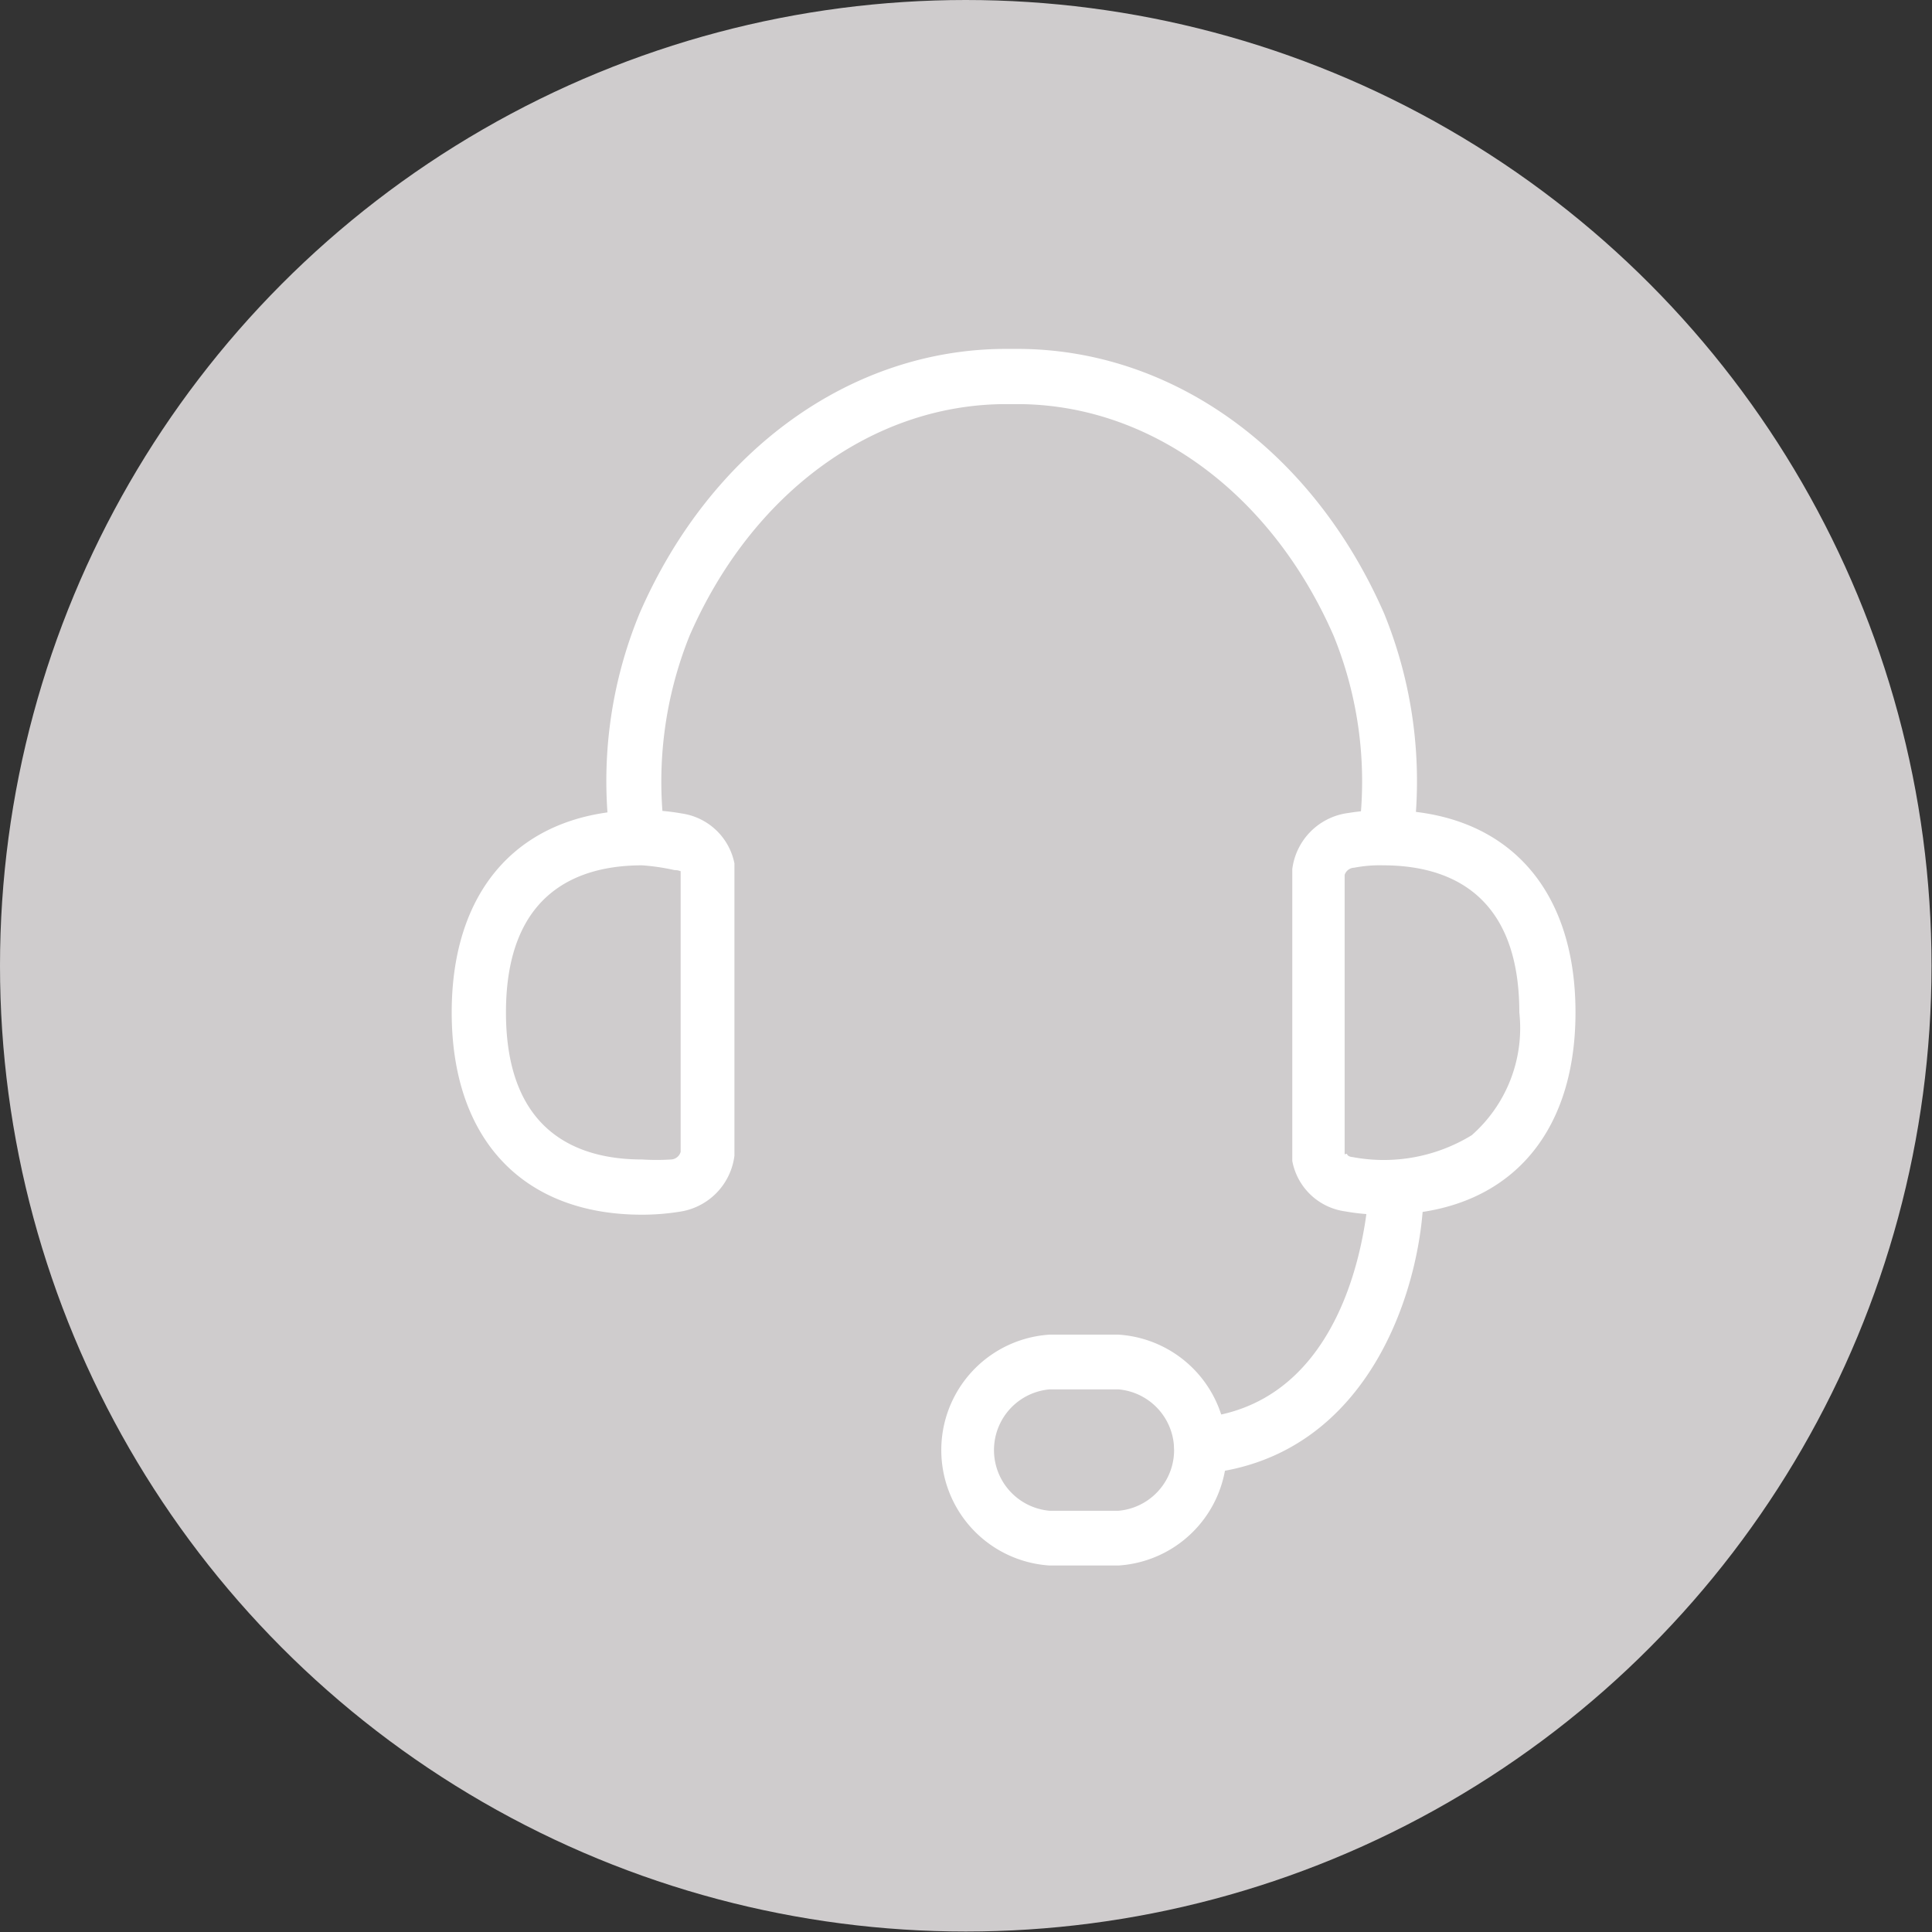 <svg id="圖層_1" data-name="圖層 1" xmlns="http://www.w3.org/2000/svg" viewBox="0 0 40.59 40.59"><rect x="0" y="0" width="40.59" height="40.59" fill="#333333" stroke="none"/><defs><style>.cls-1{fill:#cfcccd;}.cls-2{fill:#fff;}</style></defs><title>rs_cs</title><circle class="cls-1" cx="20.29" cy="20.29" r="20.29"/><path class="cls-2" d="M29.33,18.33h-.09a.58.58,0,0,1-.48-.66,8.12,8.12,0,0,0-.53-4.1c-1.31-3-3.86-4.87-6.65-4.87h-.23c-2.79,0-5.34,1.86-6.65,4.86a8.21,8.21,0,0,0-.53,4.11.58.58,0,0,1-.48.66.59.59,0,0,1-.66-.49,9.23,9.23,0,0,1,.62-4.75c1.49-3.42,4.44-5.55,7.7-5.55h.23c3.26,0,6.21,2.13,7.71,5.56a9.33,9.33,0,0,1,.61,4.74A.58.58,0,0,1,29.33,18.33Z" transform="translate(-0.21 -0.21)"/><path class="cls-2" d="M29.3,25.73a4.54,4.54,0,0,1-.83-.07,1.31,1.31,0,0,1-1.11-1.06V18.47a1.36,1.36,0,0,1,1.18-1.18,4.62,4.62,0,0,1,.77-.06c2.51,0,4,1.59,4,4.25S31.81,25.73,29.3,25.73Zm-.79-1.28s0,.06.12.07a3.54,3.54,0,0,0,2.5-.46,3,3,0,0,0,1-2.58c0-2.56-1.56-3.09-2.86-3.09a2.84,2.84,0,0,0-.61.05.22.22,0,0,0-.2.15v5.87Z" transform="translate(-0.21 -0.21)"/><path class="cls-2" d="M13.7,25.73h0c-2.51,0-4-1.59-4-4.25s1.5-4.25,4-4.25a4.54,4.54,0,0,1,.83.07,1.32,1.32,0,0,1,1.11,1.05v6.14a1.36,1.36,0,0,1-1.17,1.18A5,5,0,0,1,13.7,25.73Zm0-7.34c-1.3,0-2.86.53-2.86,3.09s1.56,3.09,2.86,3.09h0a4.83,4.83,0,0,0,.61,0,.22.22,0,0,0,.2-.16V18.49c0,.05,0,0-.13,0A4.56,4.56,0,0,0,13.7,18.39Z" transform="translate(-0.21 -0.21)"/><path class="cls-2" d="M25.46,31.15a.59.59,0,0,1-.58-.53A.57.57,0,0,1,25.4,30c3.42-.31,3.57-4.81,3.57-4.86a.59.59,0,0,1,.59-.56.57.57,0,0,1,.56.59c0,1.93-1.06,5.66-4.61,6Z" transform="translate(-0.21 -0.21)"/><path class="cls-2" d="M23.71,33.1H22.26a2.43,2.43,0,0,1,0-4.85h1.45a2.43,2.43,0,0,1,0,4.85Zm-1.45-3.7a1.28,1.28,0,0,0,0,2.55h1.45a1.28,1.28,0,0,0,0-2.55Z" transform="translate(-0.21 -0.21)"/></svg>